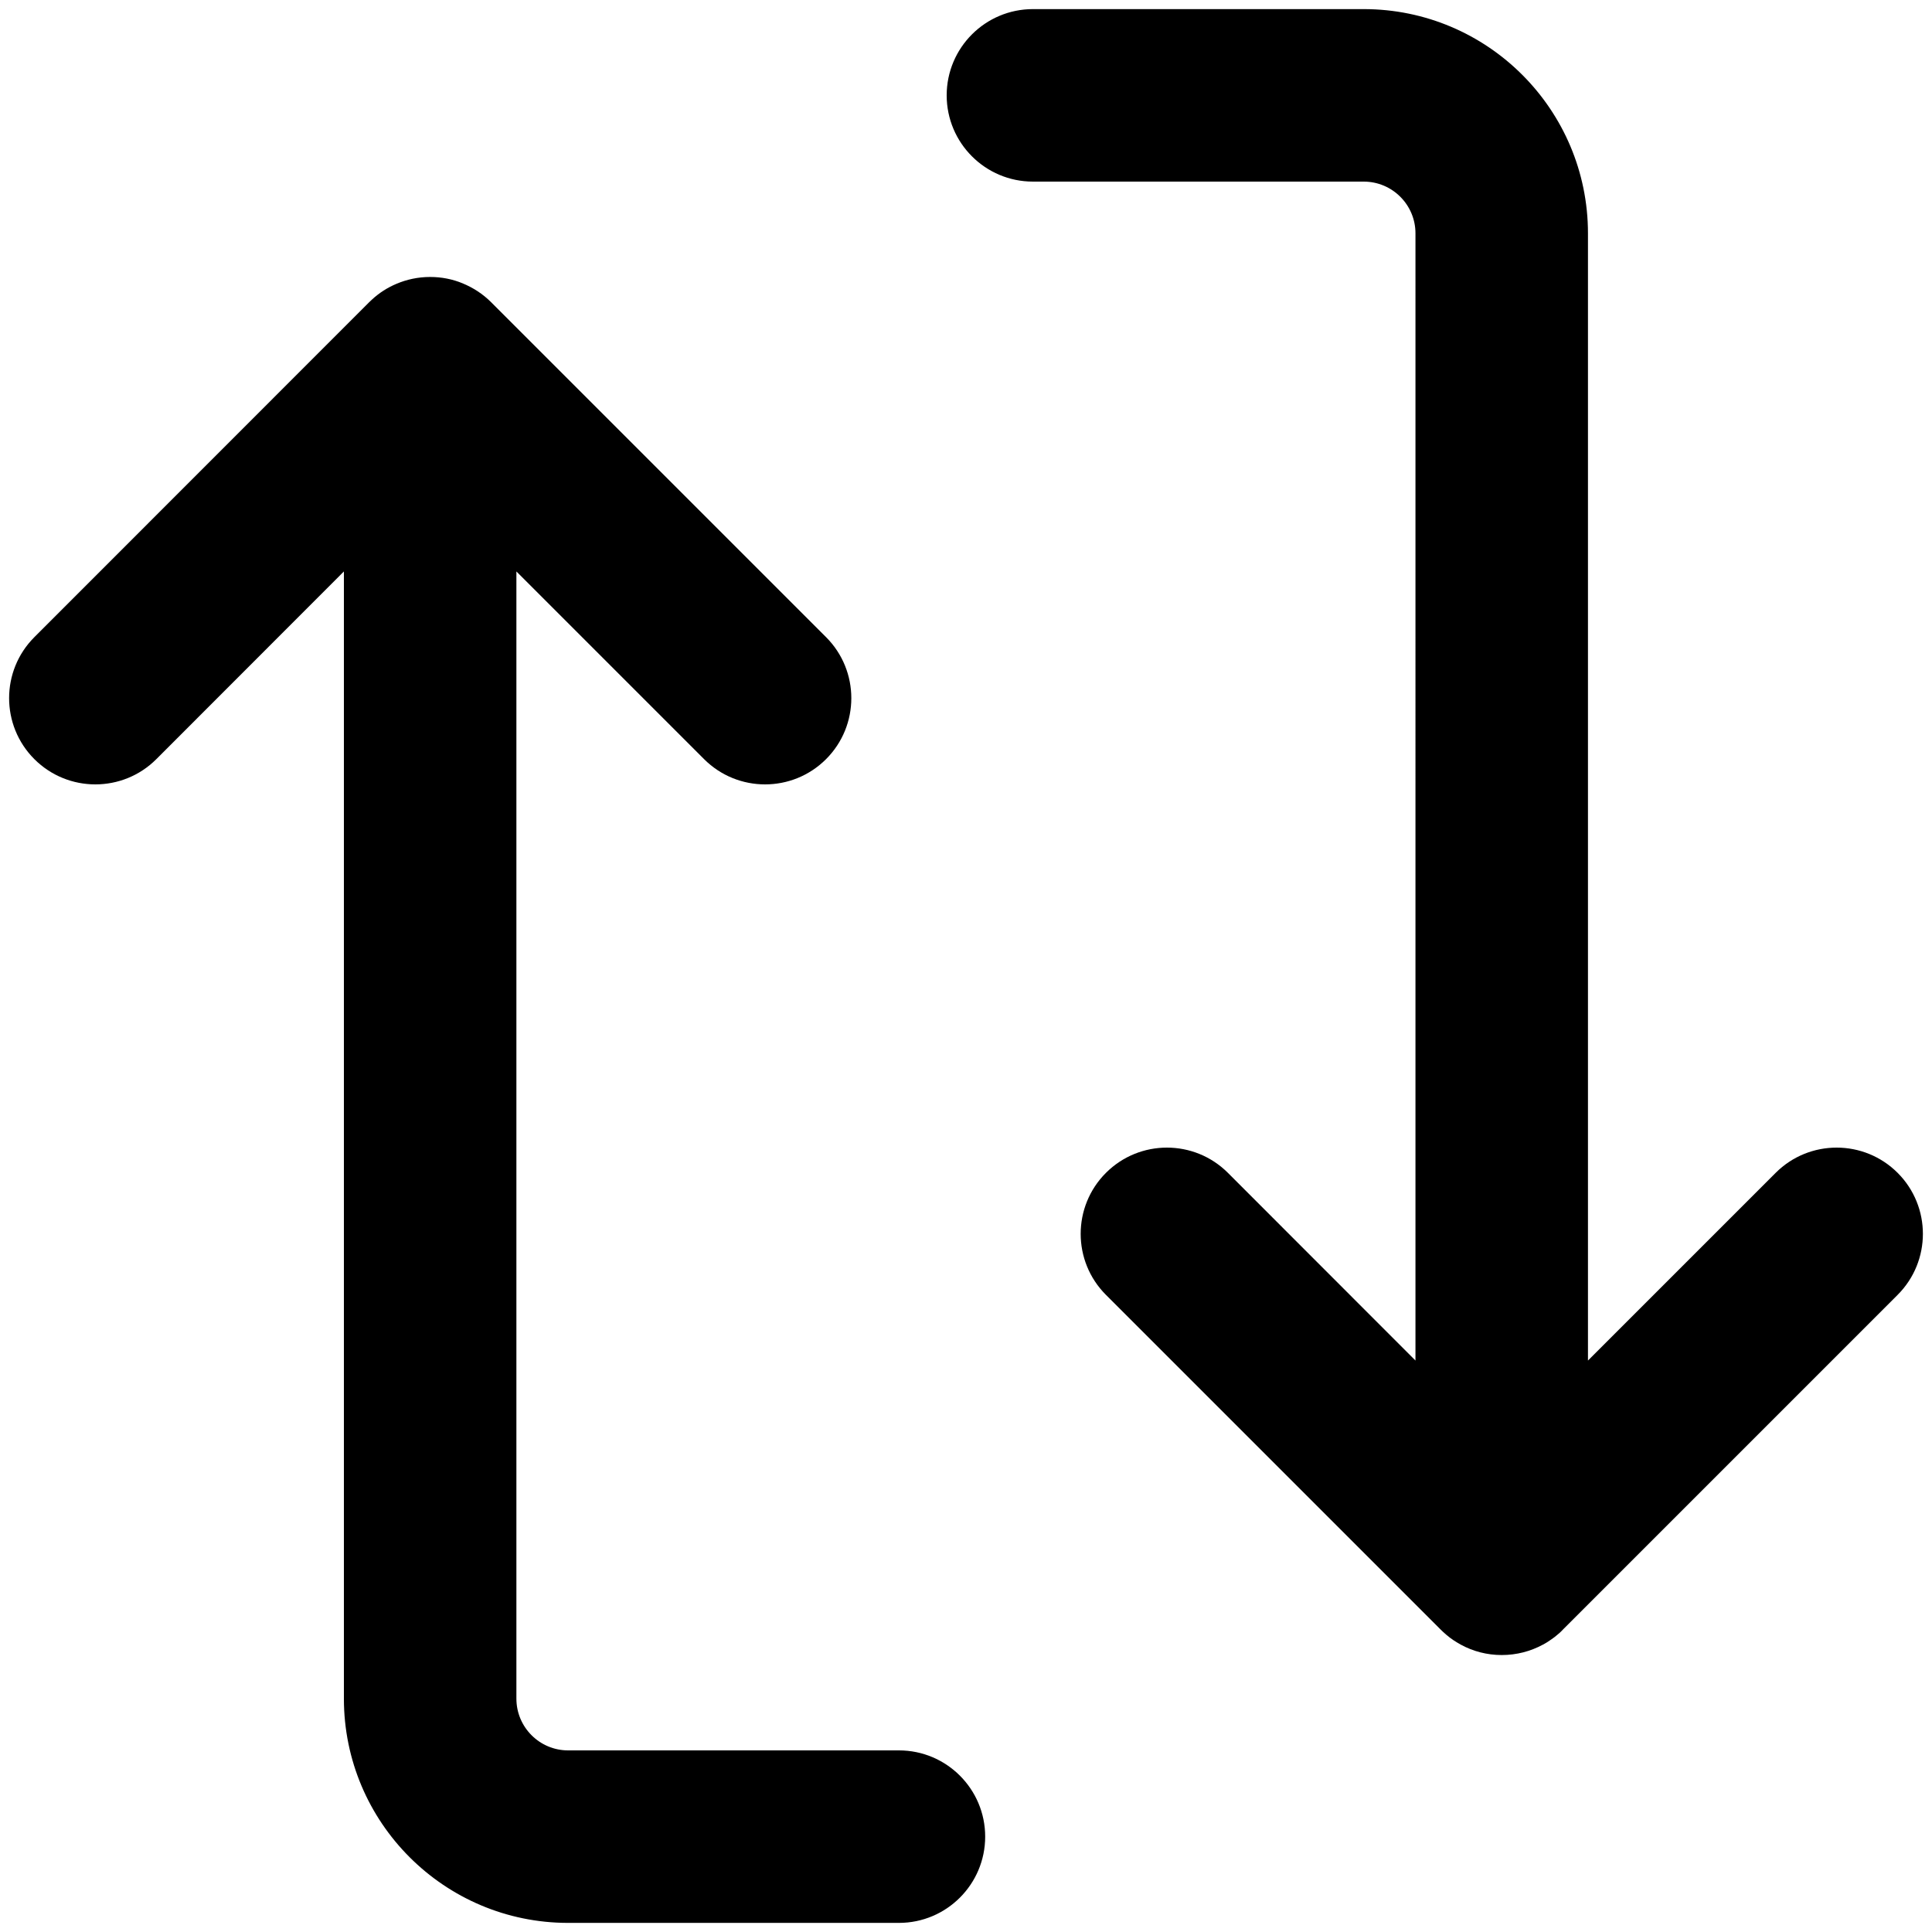 <svg xmlns="http://www.w3.org/2000/svg" fill="none" viewBox="0 0 14 14" id="Line-Arrow-Reload-Vertical-1--Streamline-Core-Remix">
  <desc>
    Line Arrow Reload Vertical 1 Streamline Icon: https://streamlinehq.com
  </desc>
  <g id="Free Remix/Interface Essential/line-arrow-reload-vertical-1--arrows-load-arrow-sync-square-loading-reload-synchronize">
    <path id="Union" fill="#000000" fill-rule="evenodd" d="M7.485 0.066c-0.345 0 -0.625 0.28 -0.625 0.625 0 0.345 0.28 0.625 0.625 0.625H9.882c0.207 0 0.375 0.168 0.375 0.375V9.859L8.898 8.499c-0.244 -0.244 -0.64 -0.244 -0.884 0 -0.244 0.244 -0.244 0.64 0 0.884l2.421 2.421c0.03 0.03 0.062 0.058 0.098 0.082 0.017 0.011 0.035 0.022 0.053 0.032 0.088 0.048 0.189 0.075 0.296 0.075 0.108 0 0.209 -0.027 0.298 -0.075 0.011 -0.006 0.022 -0.012 0.033 -0.019 0.011 -0.007 0.021 -0.014 0.031 -0.021 0.007 -0.005 0.015 -0.011 0.022 -0.016 0.022 -0.017 0.044 -0.036 0.063 -0.057l2.422 -2.422c0.244 -0.244 0.244 -0.64 0 -0.884 -0.244 -0.244 -0.64 -0.244 -0.884 0L11.507 9.859V1.691c0 -0.897 -0.728 -1.625 -1.625 -1.625H7.485Zm-4.812 2.126c0.007 -0.007 0.014 -0.014 0.021 -0.02 0.054 -0.05 0.114 -0.088 0.178 -0.115 0.075 -0.032 0.158 -0.05 0.245 -0.05 0.083 0 0.163 0.016 0.235 0.046 0.075 0.031 0.146 0.076 0.207 0.137l2.427 2.427c0.244 0.244 0.244 0.64 0 0.884 -0.244 0.244 -0.64 0.244 -0.884 0L3.742 4.141v8.168c0 0.207 0.168 0.375 0.375 0.375h2.397c0.345 0 0.625 0.28 0.625 0.625s-0.28 0.625 -0.625 0.625H4.117c-0.897 0 -1.625 -0.728 -1.625 -1.625V4.141L1.133 5.501c-0.244 0.244 -0.64 0.244 -0.884 0 -0.244 -0.244 -0.244 -0.64 0 -0.884L2.673 2.192Z" clip-rule="evenodd" stroke-width="1"></path>
  </g>
</svg>
